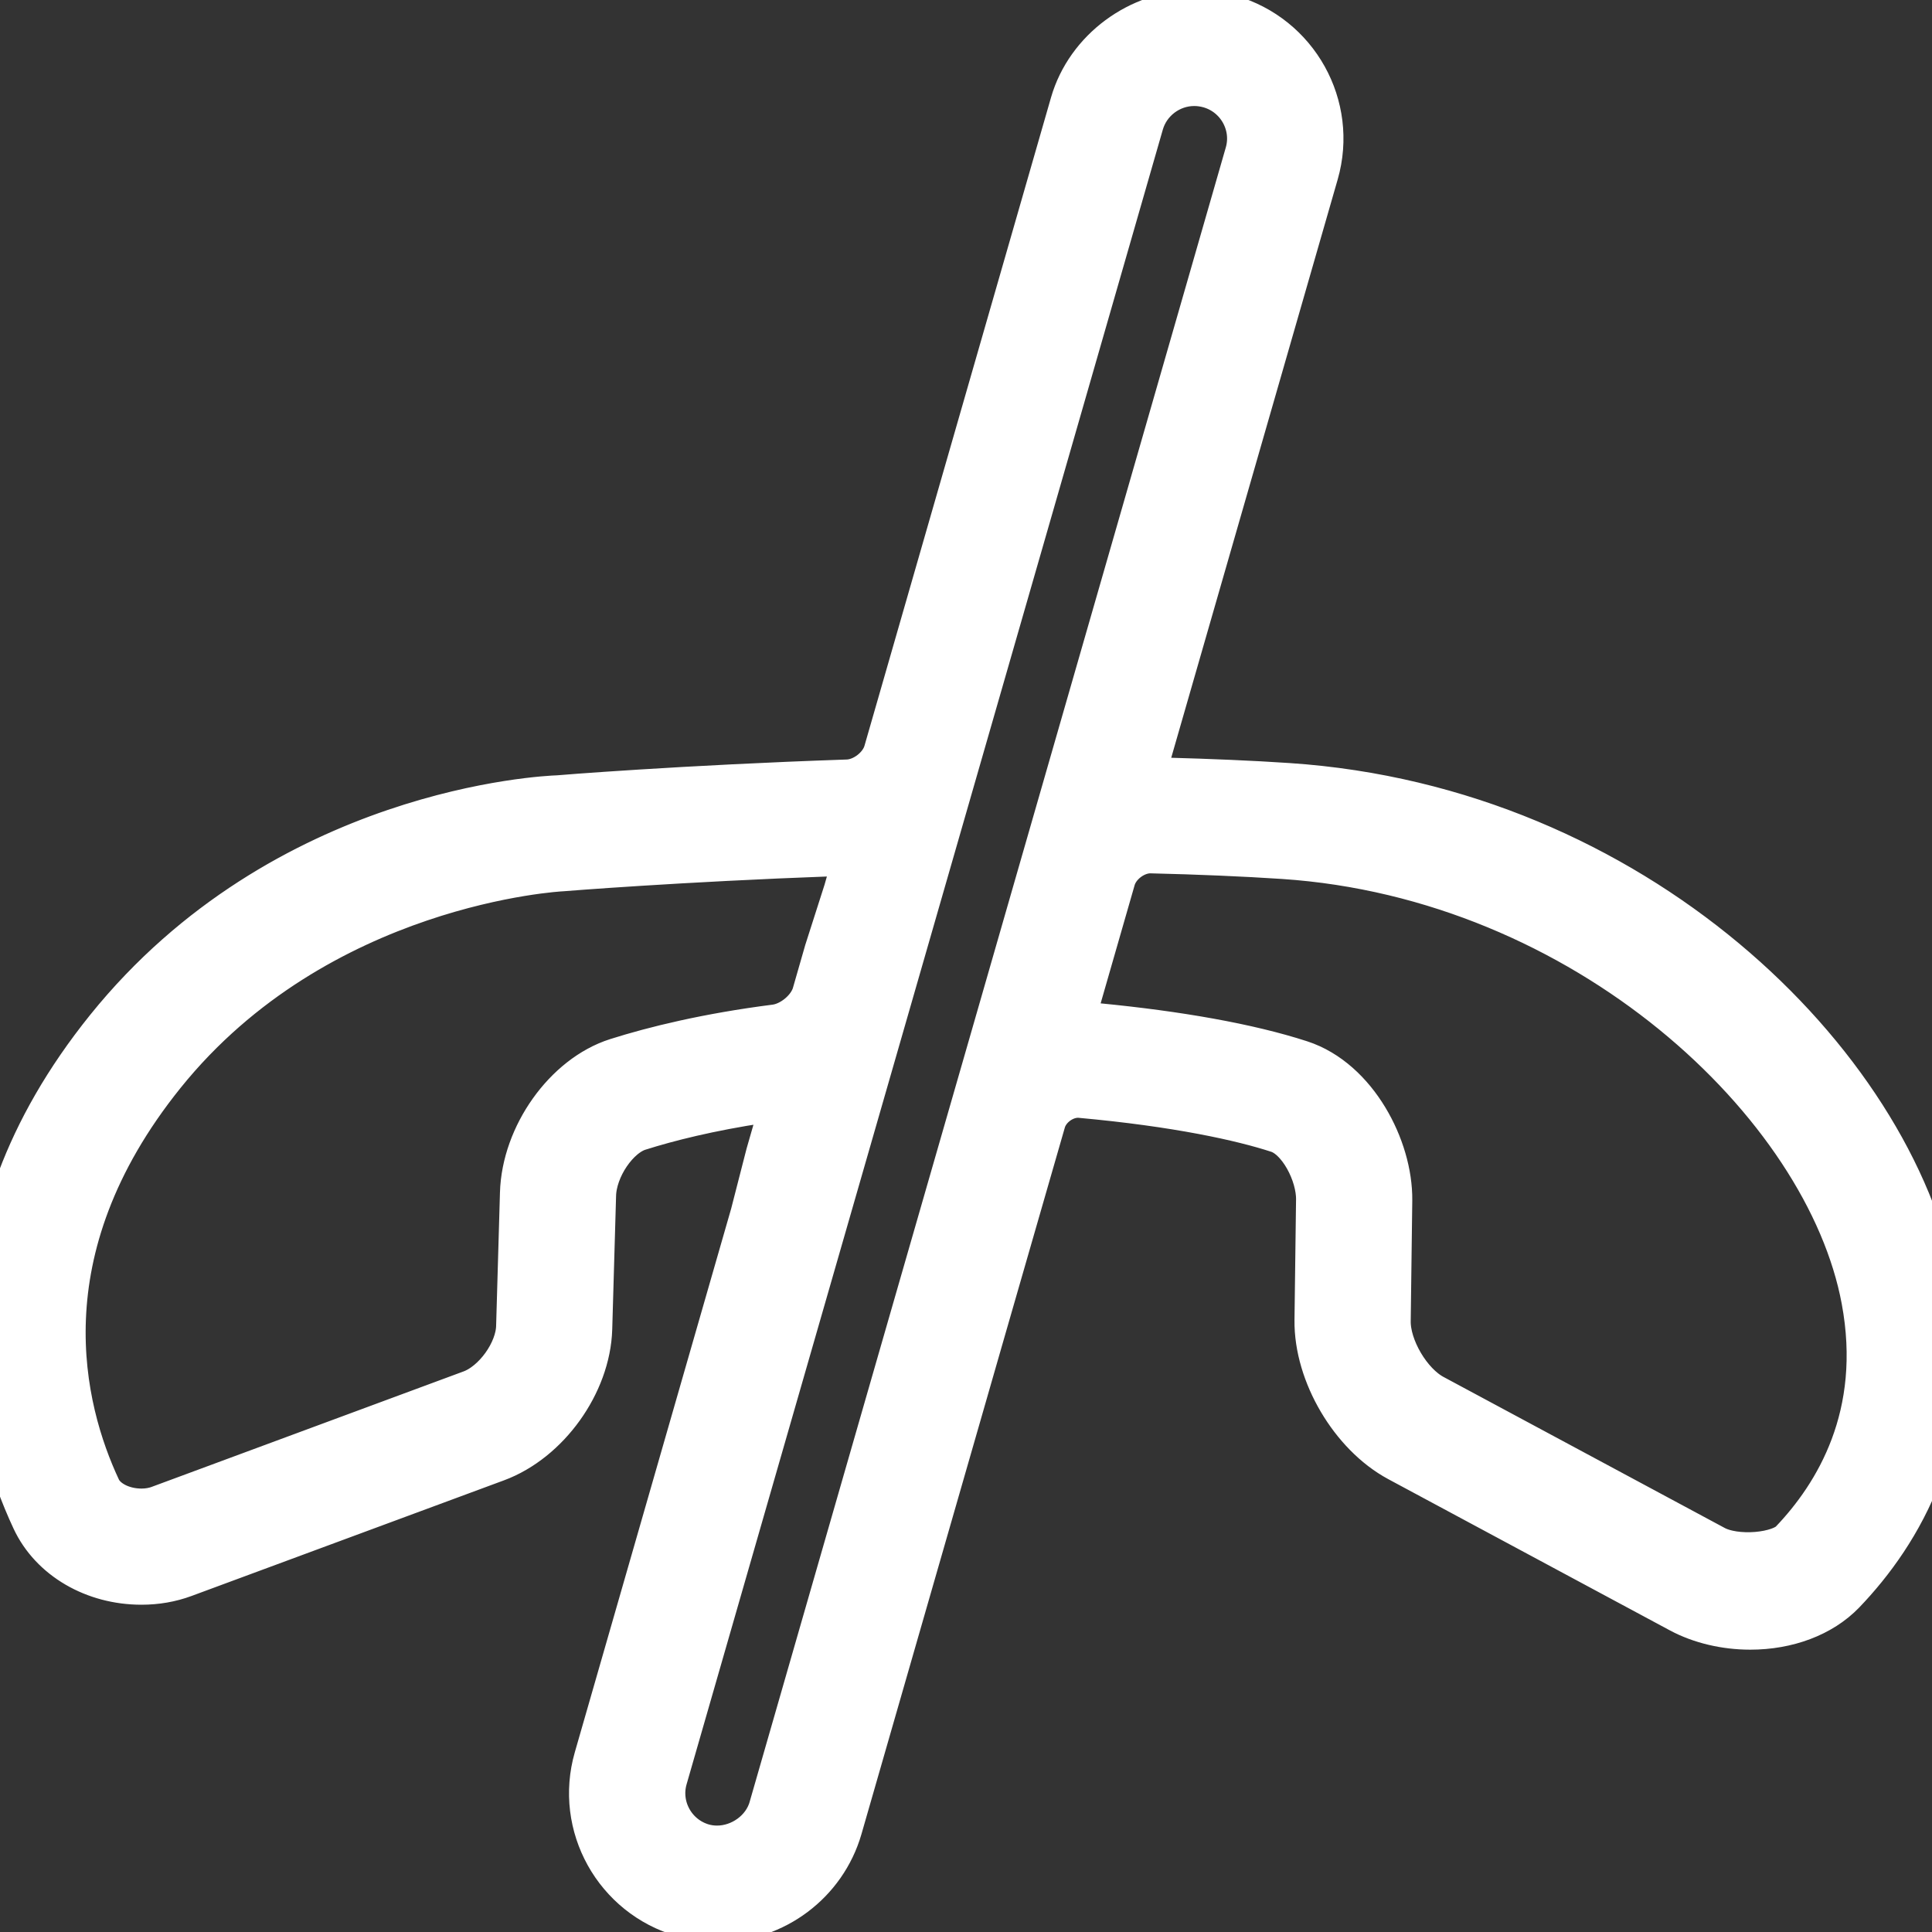 <!DOCTYPE svg PUBLIC "-//W3C//DTD SVG 1.1//EN" "http://www.w3.org/Graphics/SVG/1.1/DTD/svg11.dtd">
<!-- Uploaded to: SVG Repo, www.svgrepo.com, Transformed by: SVG Repo Mixer Tools -->
<svg fill="#ffffff" version="1.1" id="Capa_1" xmlns="http://www.w3.org/2000/svg" xmlns:xlink="http://www.w3.org/1999/xlink" width="800px" height="800px" viewBox="0 0 509.972 509.973" xml:space="preserve" stroke="#ffffff" stroke-width="16.319">
<rect x="0" y="0" width="509.972" height="509.973" fill="#333333" stroke="none"/>
<g id="SVGRepo_bgCarrier" stroke-width="0"/>
<g id="SVGRepo_tracerCarrier" stroke-linecap="round" stroke-linejoin="round"/>
<g id="SVGRepo_iconCarrier"> <g> <g> <path d="M307.949,208.149c-5.279-0.144-8.377-4.332-6.914-9.41l44.217-153.612c4.743-16.485-4.857-33.717-21.4-38.441 c-2.668-0.765-5.451-1.157-8.253-1.157c-13.837,0-26.593,9.448-30.332,22.462l-49.248,171.159 c-1.463,5.078-6.923,9.304-12.202,9.486c-43.433,1.473-76.194,4.141-76.433,4.169c-2.878,0.096-71.212,3.089-117.255,60.235 c-43.203,53.693-30.552,102.605-19.163,126.998c4.351,9.354,14.698,15.387,26.374,15.387c3.643,0,7.152-0.602,10.404-1.807 l82.419-30.504c12.68-4.678,22.893-18.936,23.285-32.457l1.014-35.227c0.22-8.168,6.607-17.566,13.406-19.719 c7.975-2.533,18.991-5.279,32.847-7.373c5.221-0.793,8.3,2.822,6.847,7.871l-2.629,9.141l-4.055,15.797l-41.31,143.639 c-4.743,16.477,4.839,33.709,21.363,38.441c2.802,0.803,5.699,1.215,8.625,1.215c13.837,0,26.144-9.266,29.979-22.52 l33.038-114.807l4.371-15.205l16.294-56.553c1.464-5.078,6.924-8.902,12.184-8.424c25.8,2.342,42.936,6.166,52.65,9.332 c6.981,2.258,12.288,12.824,12.192,20.396l-0.411,31.834c-0.172,13.244,8.836,28.516,20.483,34.77l74.281,39.895 c4.953,2.658,11.131,4.131,17.385,4.131c9.266,0,17.614-3.156,22.902-8.654c14.535-15.166,30.39-41.129,23.342-78.65 c-10.854-58.035-78.298-124.409-168.367-130.424C330.296,208.914,319.251,208.455,307.949,208.149z M140.126,315.02l-1.014,35.238 c-0.22,7.668-6.722,16.744-13.933,19.402l-82.4,30.504c-1.664,0.604-3.49,0.918-5.432,0.918c-6.015,0-11.389-2.859-13.368-7.115 c-9.993-21.352-20.99-64.307,17.337-111.928c41.501-51.533,106.191-54.889,106.928-54.927c0.43-0.039,30.849-2.486,71.413-3.969 c5.279-0.191,8.711,2.601,7.669,6.225l-1.875,6.55l-5.078,15.864l-3.232,11.247c-1.463,5.076-6.914,9.58-12.154,10.25 c-17.815,2.275-31.69,5.689-41.425,8.77C151.037,286.008,140.518,300.801,140.126,315.02z M264.209,274.686L240.58,356.74 l-34.884,121.215c-2.018,7-8.951,12.088-16.438,12.088c-1.473,0-2.955-0.201-4.351-0.594 c-8.893-2.553-14.066-11.828-11.523-20.693L299.103,31.941c2.056-7.134,8.683-12.116,16.132-12.116c1.549,0,3.117,0.22,4.647,0.65 c8.894,2.543,14.086,11.829,11.522,20.703L264.209,274.686z M451.415,410.52l-74.281-39.895 c-6.98-3.748-13.034-14.008-12.919-21.945l0.411-31.844c0.152-12.994-8.683-29.863-22.108-34.215 c-13.512-4.389-32.006-7.639-53.034-9.676c-5.259-0.508-8.348-4.945-6.895-10.021l9.075-31.557 c1.463-5.078,6.923-9.123,12.201-8.998c12.47,0.296,24.566,0.803,35.075,1.501c80.574,5.374,145.322,65.733,155.219,118.747 c5.9,31.537-7.392,53.33-19.594,66.066C470.482,412.949,457.888,414.01,451.415,410.52z"/> </g> </g> </g>
</svg>